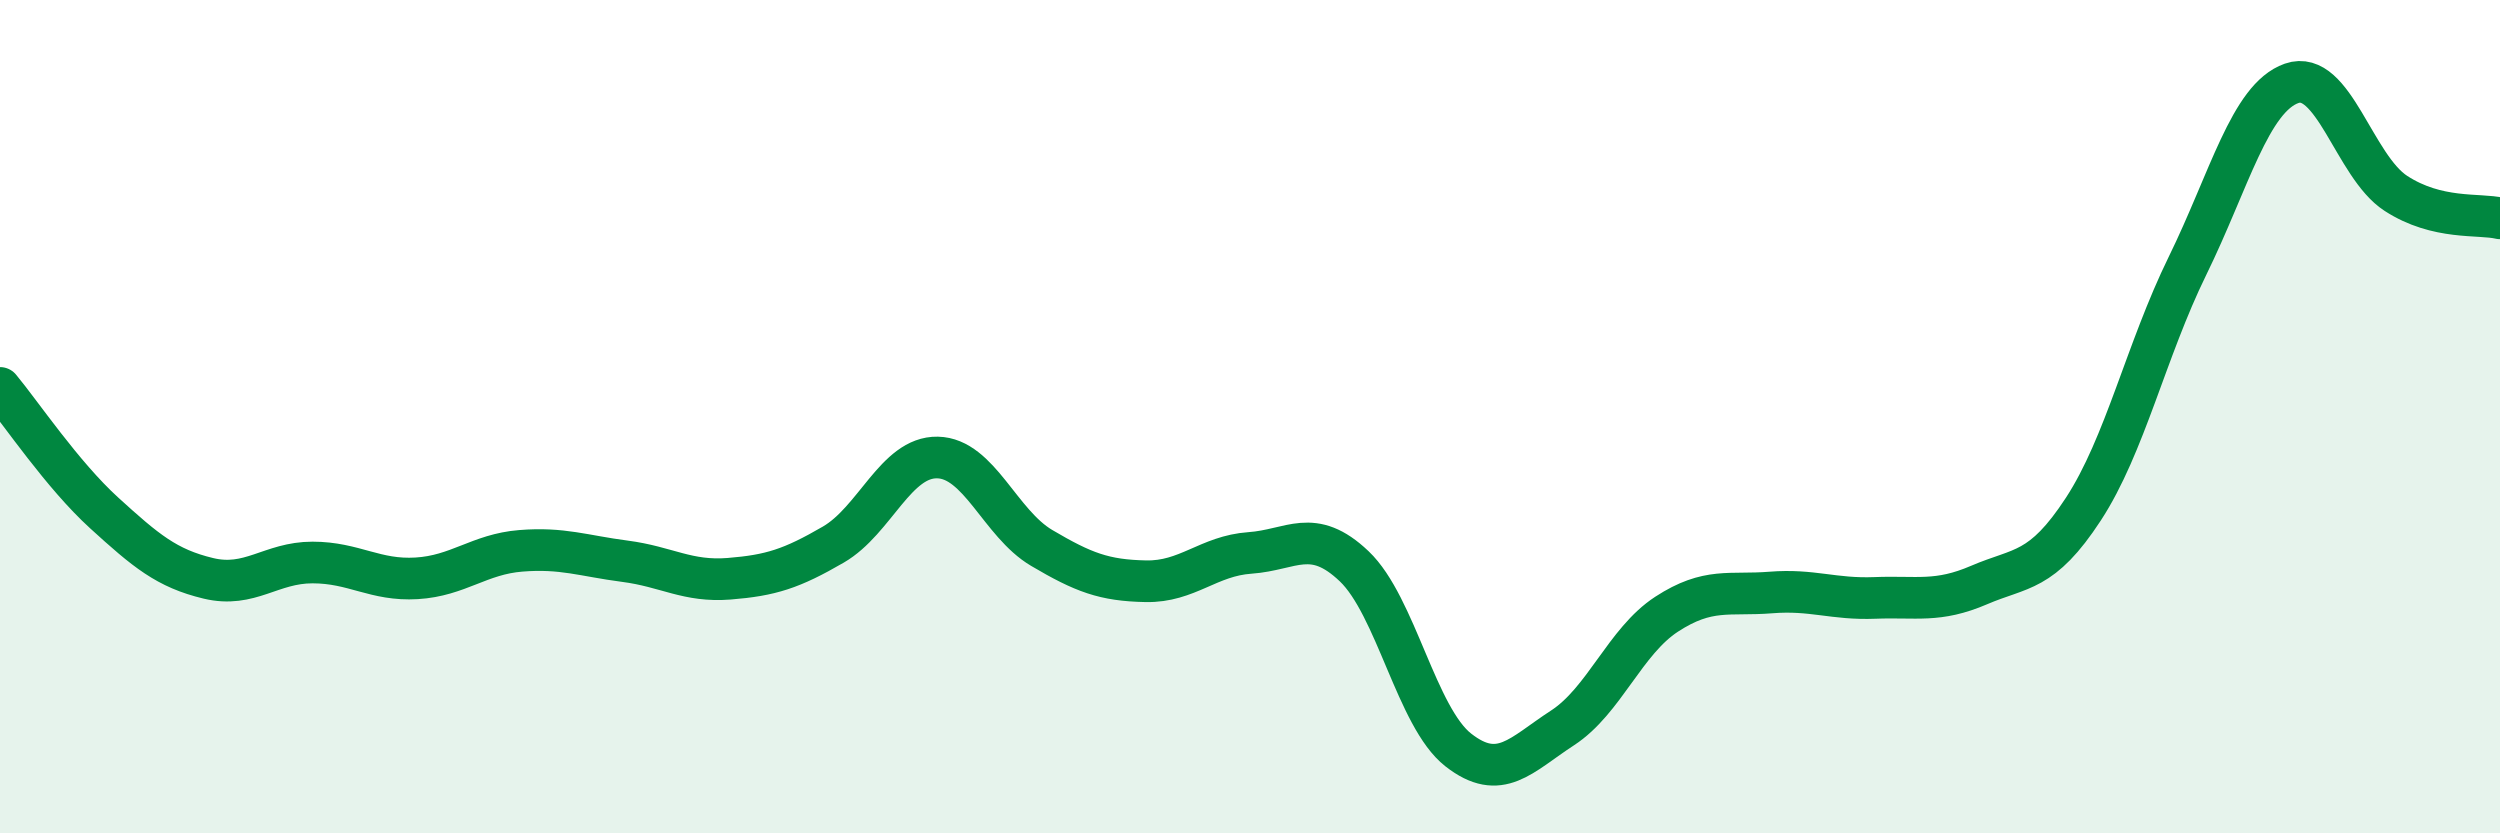 
    <svg width="60" height="20" viewBox="0 0 60 20" xmlns="http://www.w3.org/2000/svg">
      <path
        d="M 0,9.31 C 0.5,9.91 1.5,11.4 2.5,12.31 C 3.5,13.22 4,13.64 5,13.88 C 6,14.12 6.5,13.5 7.5,13.5 C 8.5,13.5 9,13.94 10,13.88 C 11,13.82 11.5,13.3 12.5,13.22 C 13.5,13.14 14,13.34 15,13.47 C 16,13.6 16.5,13.97 17.5,13.89 C 18.5,13.81 19,13.65 20,13.07 C 21,12.49 21.5,10.96 22.5,10.98 C 23.5,11 24,12.56 25,13.15 C 26,13.74 26.5,13.93 27.5,13.95 C 28.5,13.97 29,13.34 30,13.27 C 31,13.2 31.5,12.64 32.5,13.59 C 33.5,14.54 34,17.22 35,18 C 36,18.78 36.5,18.12 37.5,17.47 C 38.5,16.82 39,15.39 40,14.74 C 41,14.09 41.5,14.3 42.5,14.22 C 43.5,14.14 44,14.39 45,14.35 C 46,14.31 46.5,14.47 47.5,14.04 C 48.5,13.61 49,13.75 50,12.22 C 51,10.69 51.5,8.42 52.5,6.38 C 53.5,4.34 54,2.35 55,2 C 56,1.65 56.5,3.99 57.5,4.64 C 58.5,5.29 59.5,5.12 60,5.24L60 20L0 20Z"
        fill="#008740"
        opacity="0.1"
        stroke-linecap="round"
        stroke-linejoin="round"
      />
      <path
        d="M 0,9.31 C 0.5,9.91 1.5,11.4 2.5,12.31 C 3.5,13.22 4,13.64 5,13.88 C 6,14.12 6.5,13.5 7.5,13.5 C 8.5,13.5 9,13.94 10,13.88 C 11,13.82 11.5,13.3 12.5,13.22 C 13.5,13.14 14,13.34 15,13.47 C 16,13.6 16.5,13.97 17.5,13.89 C 18.5,13.81 19,13.65 20,13.07 C 21,12.49 21.5,10.96 22.5,10.98 C 23.5,11 24,12.56 25,13.15 C 26,13.74 26.5,13.93 27.5,13.95 C 28.5,13.97 29,13.34 30,13.27 C 31,13.2 31.5,12.64 32.5,13.59 C 33.5,14.54 34,17.22 35,18 C 36,18.78 36.5,18.12 37.5,17.47 C 38.5,16.82 39,15.39 40,14.74 C 41,14.09 41.5,14.3 42.5,14.22 C 43.5,14.14 44,14.39 45,14.35 C 46,14.31 46.5,14.47 47.5,14.04 C 48.5,13.61 49,13.75 50,12.22 C 51,10.69 51.5,8.42 52.5,6.38 C 53.5,4.34 54,2.35 55,2 C 56,1.65 56.5,3.99 57.5,4.64 C 58.5,5.29 59.5,5.12 60,5.24"
        stroke="#008740"
        stroke-width="1"
        fill="none"
        stroke-linecap="round"
        stroke-linejoin="round"
      />
    </svg>
  
